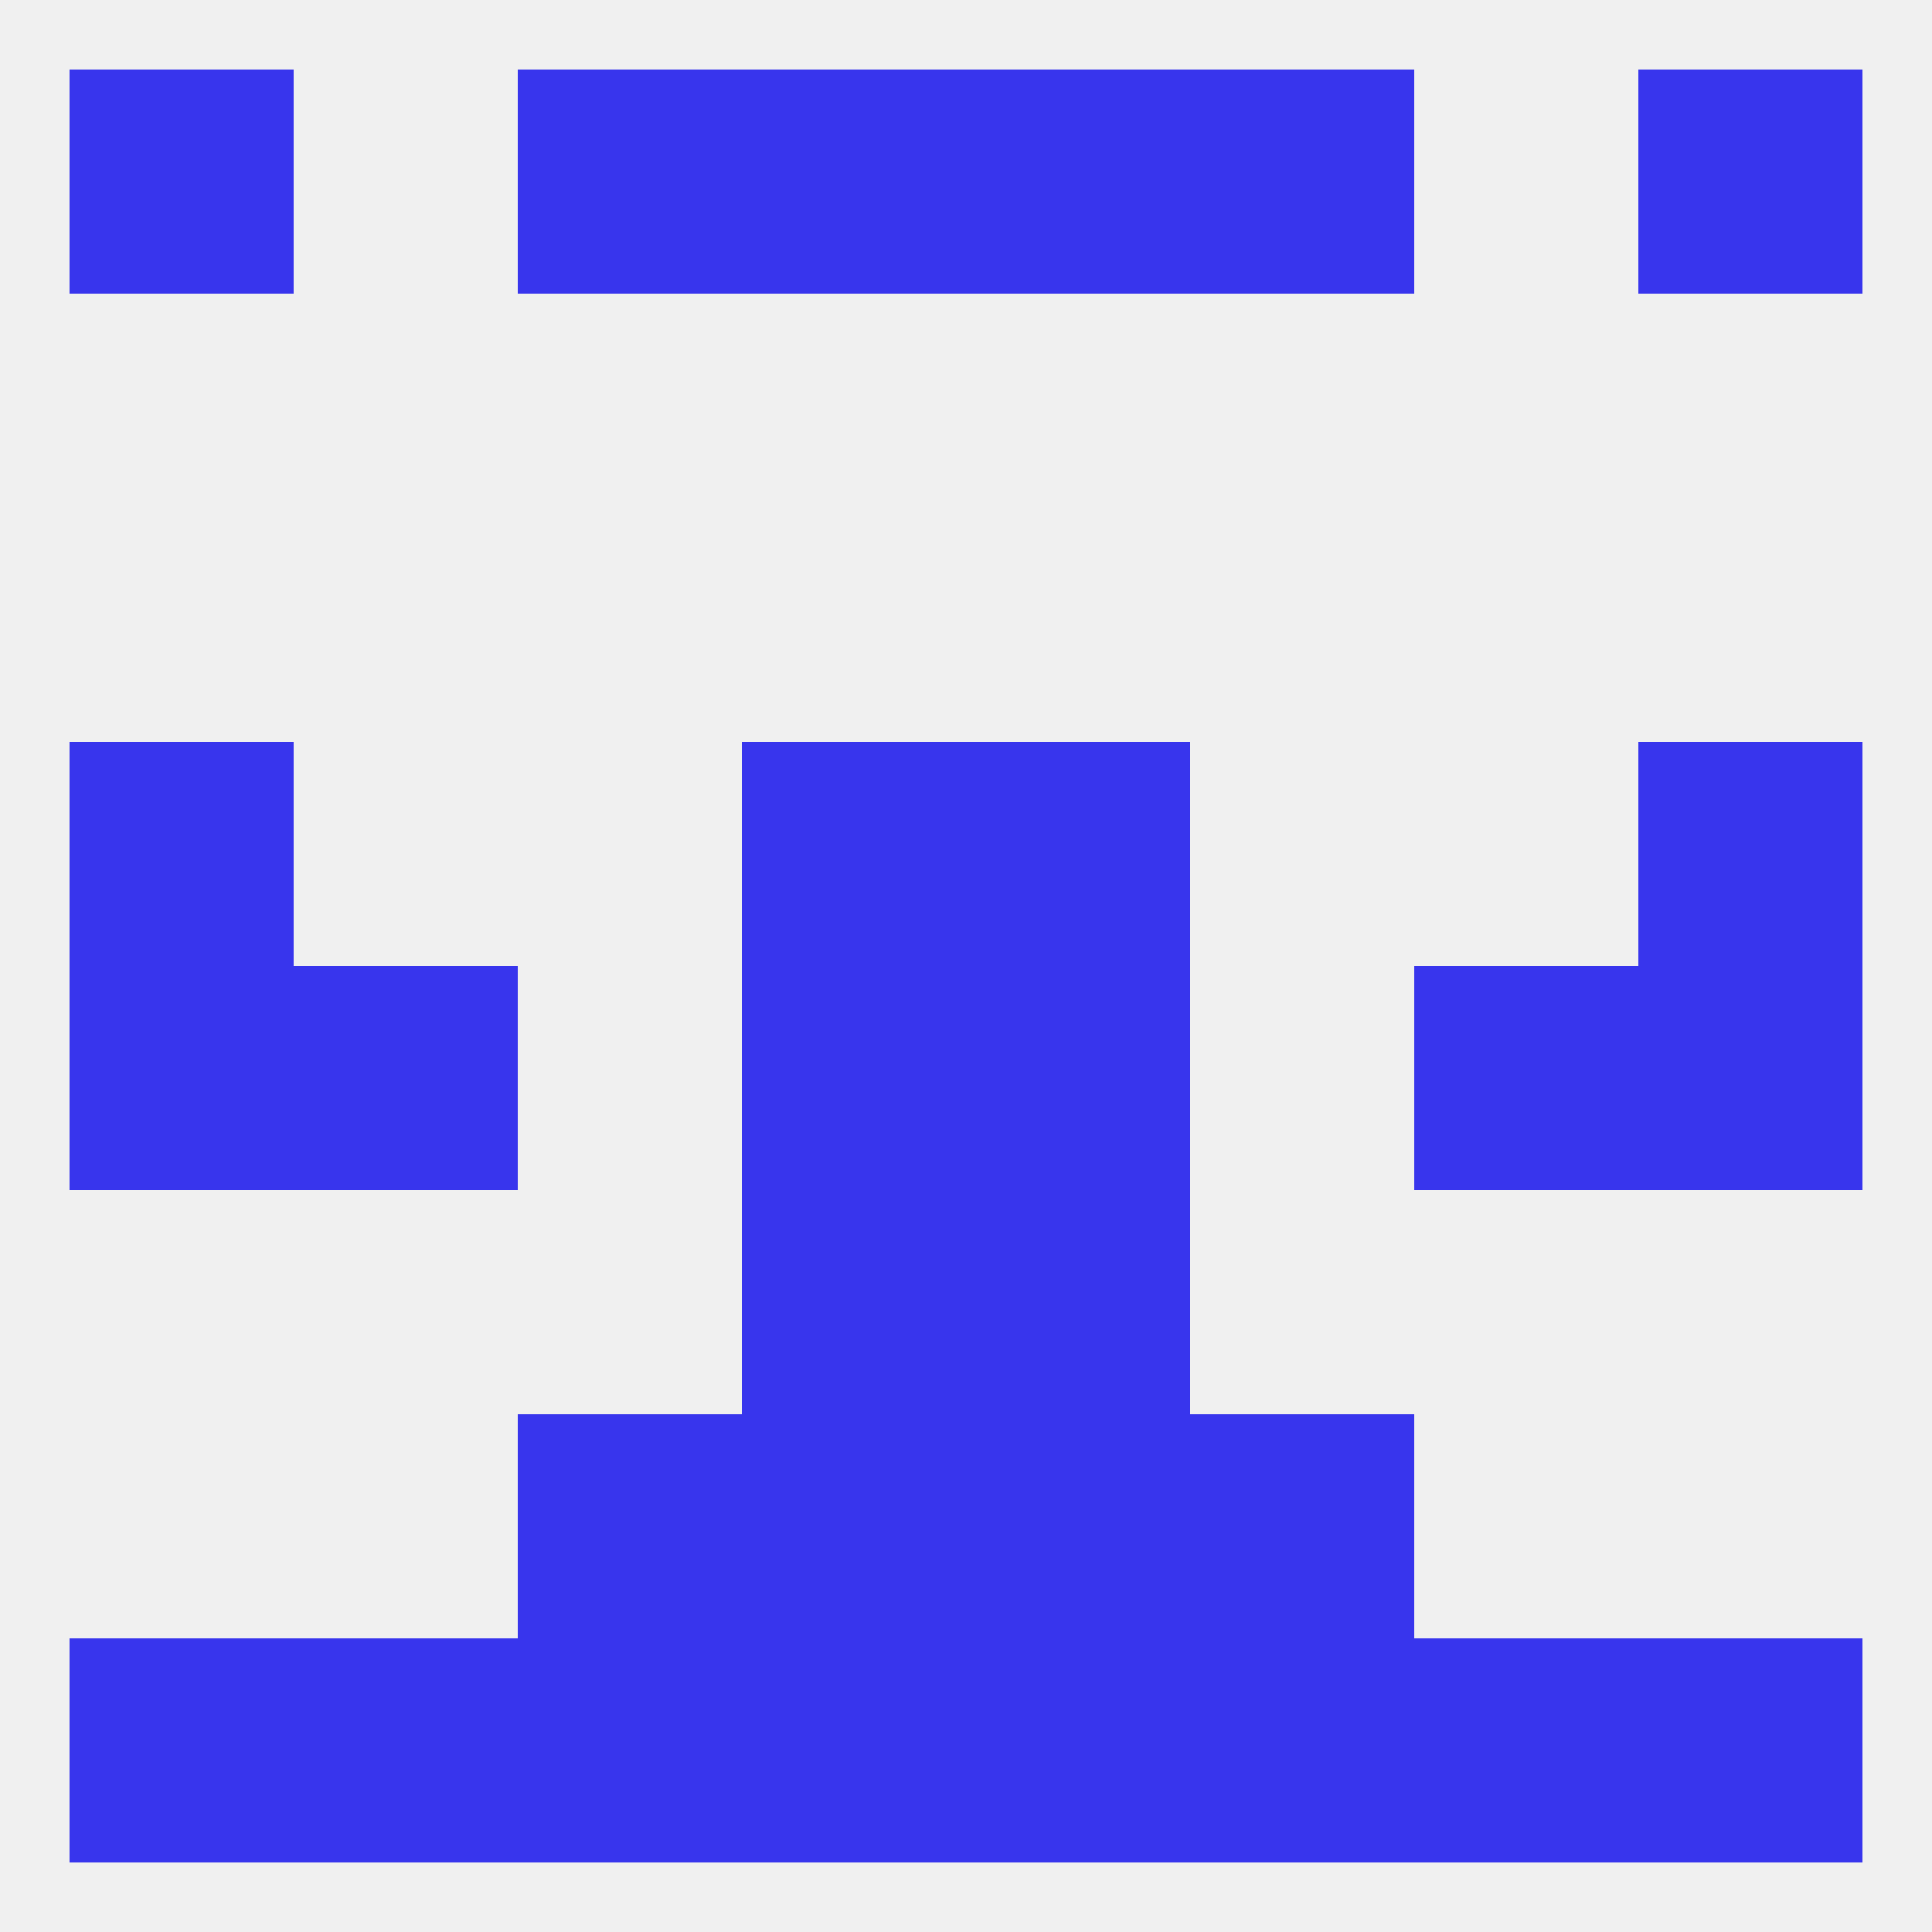 
<!--   <?xml version="1.0"?> -->
<svg version="1.1" baseprofile="full" xmlns="http://www.w3.org/2000/svg" xmlns:xlink="http://www.w3.org/1999/xlink" xmlns:ev="http://www.w3.org/2001/xml-events" width="250" height="250" viewBox="0 0 250 250" >
	<rect width="100%" height="100%" fill="rgba(240,240,240,255)"/>

	<rect x="67" y="183" width="29" height="29" fill="rgba(56,53,237,255)"/>
	<rect x="154" y="183" width="29" height="29" fill="rgba(56,53,237,255)"/>
	<rect x="96" y="183" width="29" height="29" fill="rgba(56,53,237,255)"/>
	<rect x="125" y="183" width="29" height="29" fill="rgba(56,53,237,255)"/>
	<rect x="154" y="212" width="29" height="29" fill="rgba(56,53,237,255)"/>
	<rect x="38" y="212" width="29" height="29" fill="rgba(56,53,237,255)"/>
	<rect x="183" y="212" width="29" height="29" fill="rgba(56,53,237,255)"/>
	<rect x="9" y="212" width="29" height="29" fill="rgba(56,53,237,255)"/>
	<rect x="212" y="212" width="29" height="29" fill="rgba(56,53,237,255)"/>
	<rect x="96" y="212" width="29" height="29" fill="rgba(56,53,237,255)"/>
	<rect x="125" y="212" width="29" height="29" fill="rgba(56,53,237,255)"/>
	<rect x="67" y="212" width="29" height="29" fill="rgba(56,53,237,255)"/>
	<rect x="96" y="9" width="29" height="29" fill="rgba(56,53,237,255)"/>
	<rect x="125" y="9" width="29" height="29" fill="rgba(56,53,237,255)"/>
	<rect x="67" y="9" width="29" height="29" fill="rgba(56,53,237,255)"/>
	<rect x="154" y="9" width="29" height="29" fill="rgba(56,53,237,255)"/>
	<rect x="9" y="9" width="29" height="29" fill="rgba(56,53,237,255)"/>
	<rect x="212" y="9" width="29" height="29" fill="rgba(56,53,237,255)"/>
	<rect x="96" y="154" width="29" height="29" fill="rgba(56,53,237,255)"/>
	<rect x="125" y="154" width="29" height="29" fill="rgba(56,53,237,255)"/>
	<rect x="9" y="96" width="29" height="29" fill="rgba(56,53,237,255)"/>
	<rect x="212" y="96" width="29" height="29" fill="rgba(56,53,237,255)"/>
	<rect x="96" y="96" width="29" height="29" fill="rgba(56,53,237,255)"/>
	<rect x="125" y="96" width="29" height="29" fill="rgba(56,53,237,255)"/>
	<rect x="9" y="125" width="29" height="29" fill="rgba(56,53,237,255)"/>
	<rect x="212" y="125" width="29" height="29" fill="rgba(56,53,237,255)"/>
	<rect x="96" y="125" width="29" height="29" fill="rgba(56,53,237,255)"/>
	<rect x="125" y="125" width="29" height="29" fill="rgba(56,53,237,255)"/>
	<rect x="38" y="125" width="29" height="29" fill="rgba(56,53,237,255)"/>
	<rect x="183" y="125" width="29" height="29" fill="rgba(56,53,237,255)"/>
</svg>